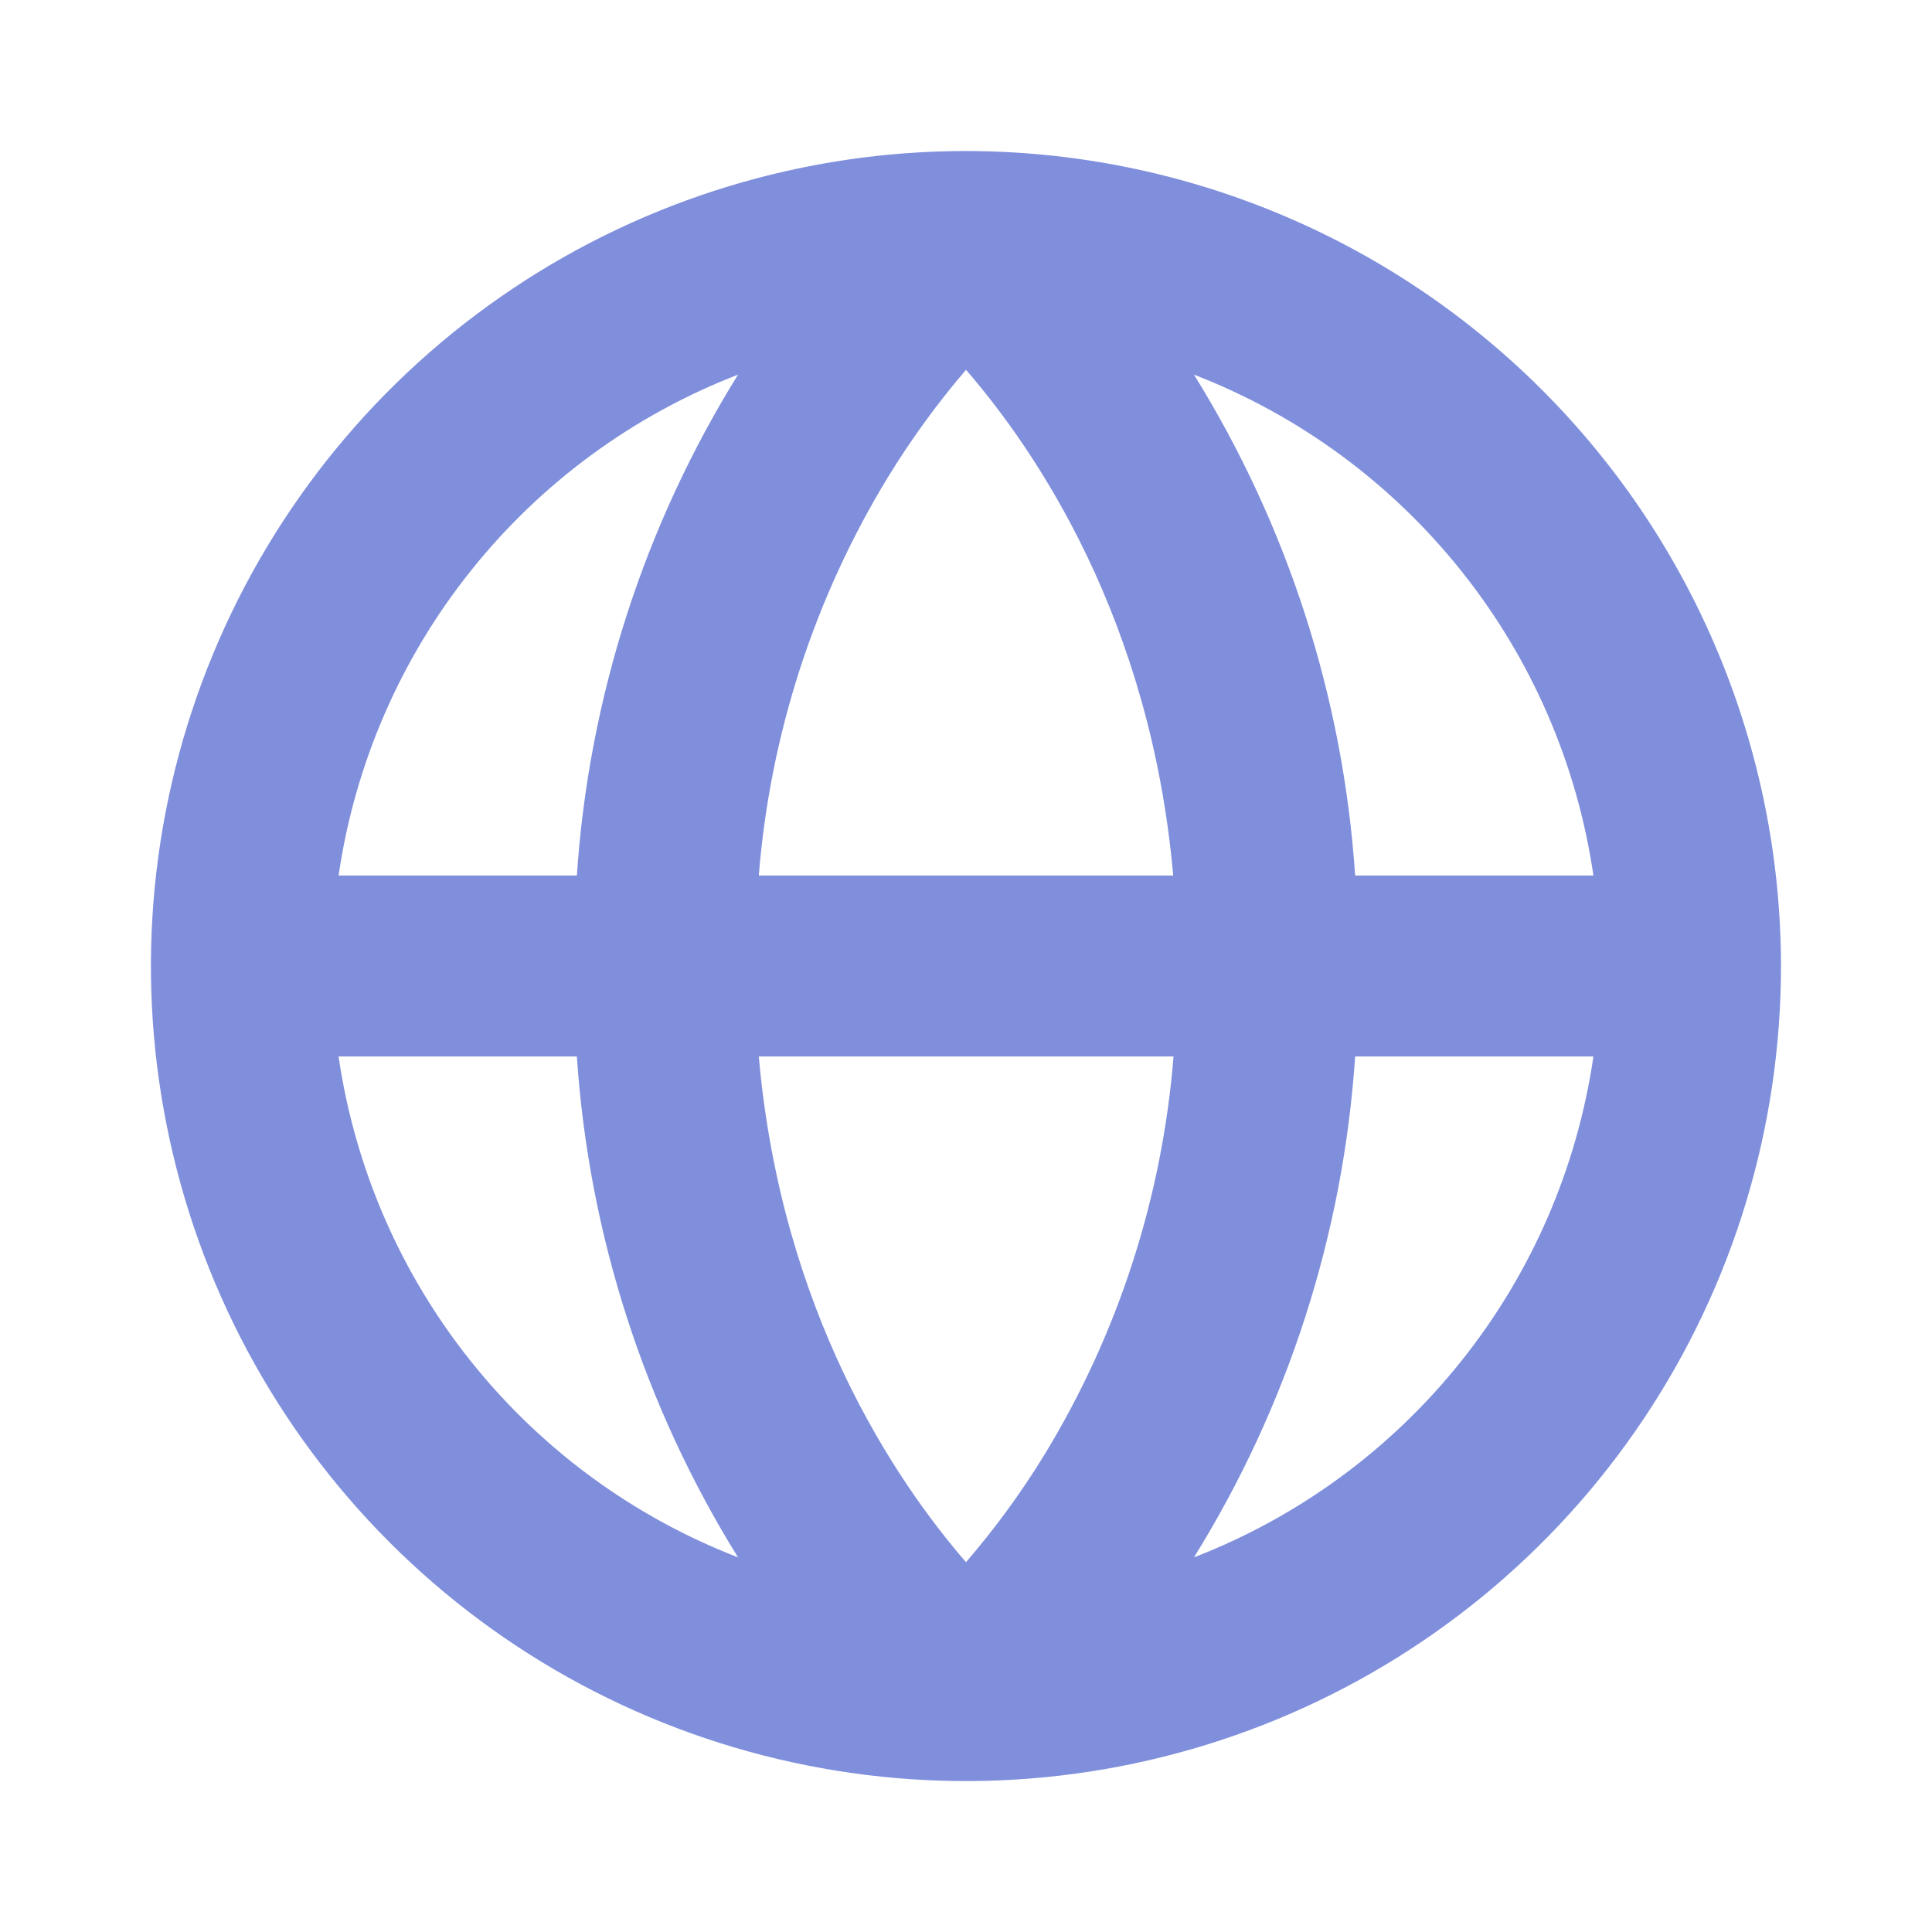 <svg xmlns="http://www.w3.org/2000/svg" width="12" height="12" viewBox="0 0 12 12" fill="none"><path d="M6 0.938C4.999 0.938 4.02 1.234 3.187 1.791C2.355 2.347 1.706 3.138 1.323 4.063C0.94 4.988 0.839 6.006 1.035 6.988C1.23 7.97 1.712 8.872 2.42 9.58C3.128 10.288 4.03 10.77 5.012 10.965C5.994 11.161 7.012 11.06 7.937 10.677C8.862 10.294 9.653 9.645 10.209 8.813C10.766 7.98 11.062 7.001 11.062 6C11.061 4.658 10.527 3.371 9.578 2.422C8.629 1.473 7.342 0.939 6 0.938ZM9.897 5.438H8.417C8.343 4.334 7.999 3.266 7.416 2.327C8.068 2.579 8.641 3 9.077 3.547C9.513 4.093 9.796 4.746 9.897 5.438ZM6 9.703C5.561 9.196 4.853 8.15 4.713 6.562H7.289C7.219 7.438 6.944 8.286 6.487 9.036C6.343 9.271 6.18 9.494 6 9.703ZM4.713 5.438C4.783 4.562 5.058 3.714 5.515 2.964C5.659 2.729 5.821 2.506 6 2.297C6.439 2.804 7.147 3.85 7.287 5.438H4.713ZM4.584 2.327C4.001 3.266 3.657 4.334 3.583 5.438H2.103C2.204 4.746 2.487 4.093 2.923 3.547C3.359 3 3.932 2.579 4.584 2.327ZM2.103 6.562H3.583C3.657 7.666 4.001 8.734 4.584 9.673C3.932 9.421 3.359 9 2.923 8.453C2.487 7.907 2.204 7.254 2.103 6.562ZM7.416 9.673C7.999 8.734 8.343 7.666 8.417 6.562H9.897C9.796 7.254 9.513 7.907 9.077 8.453C8.641 9 8.068 9.421 7.416 9.673Z" fill="#808FDC"></path></svg>
